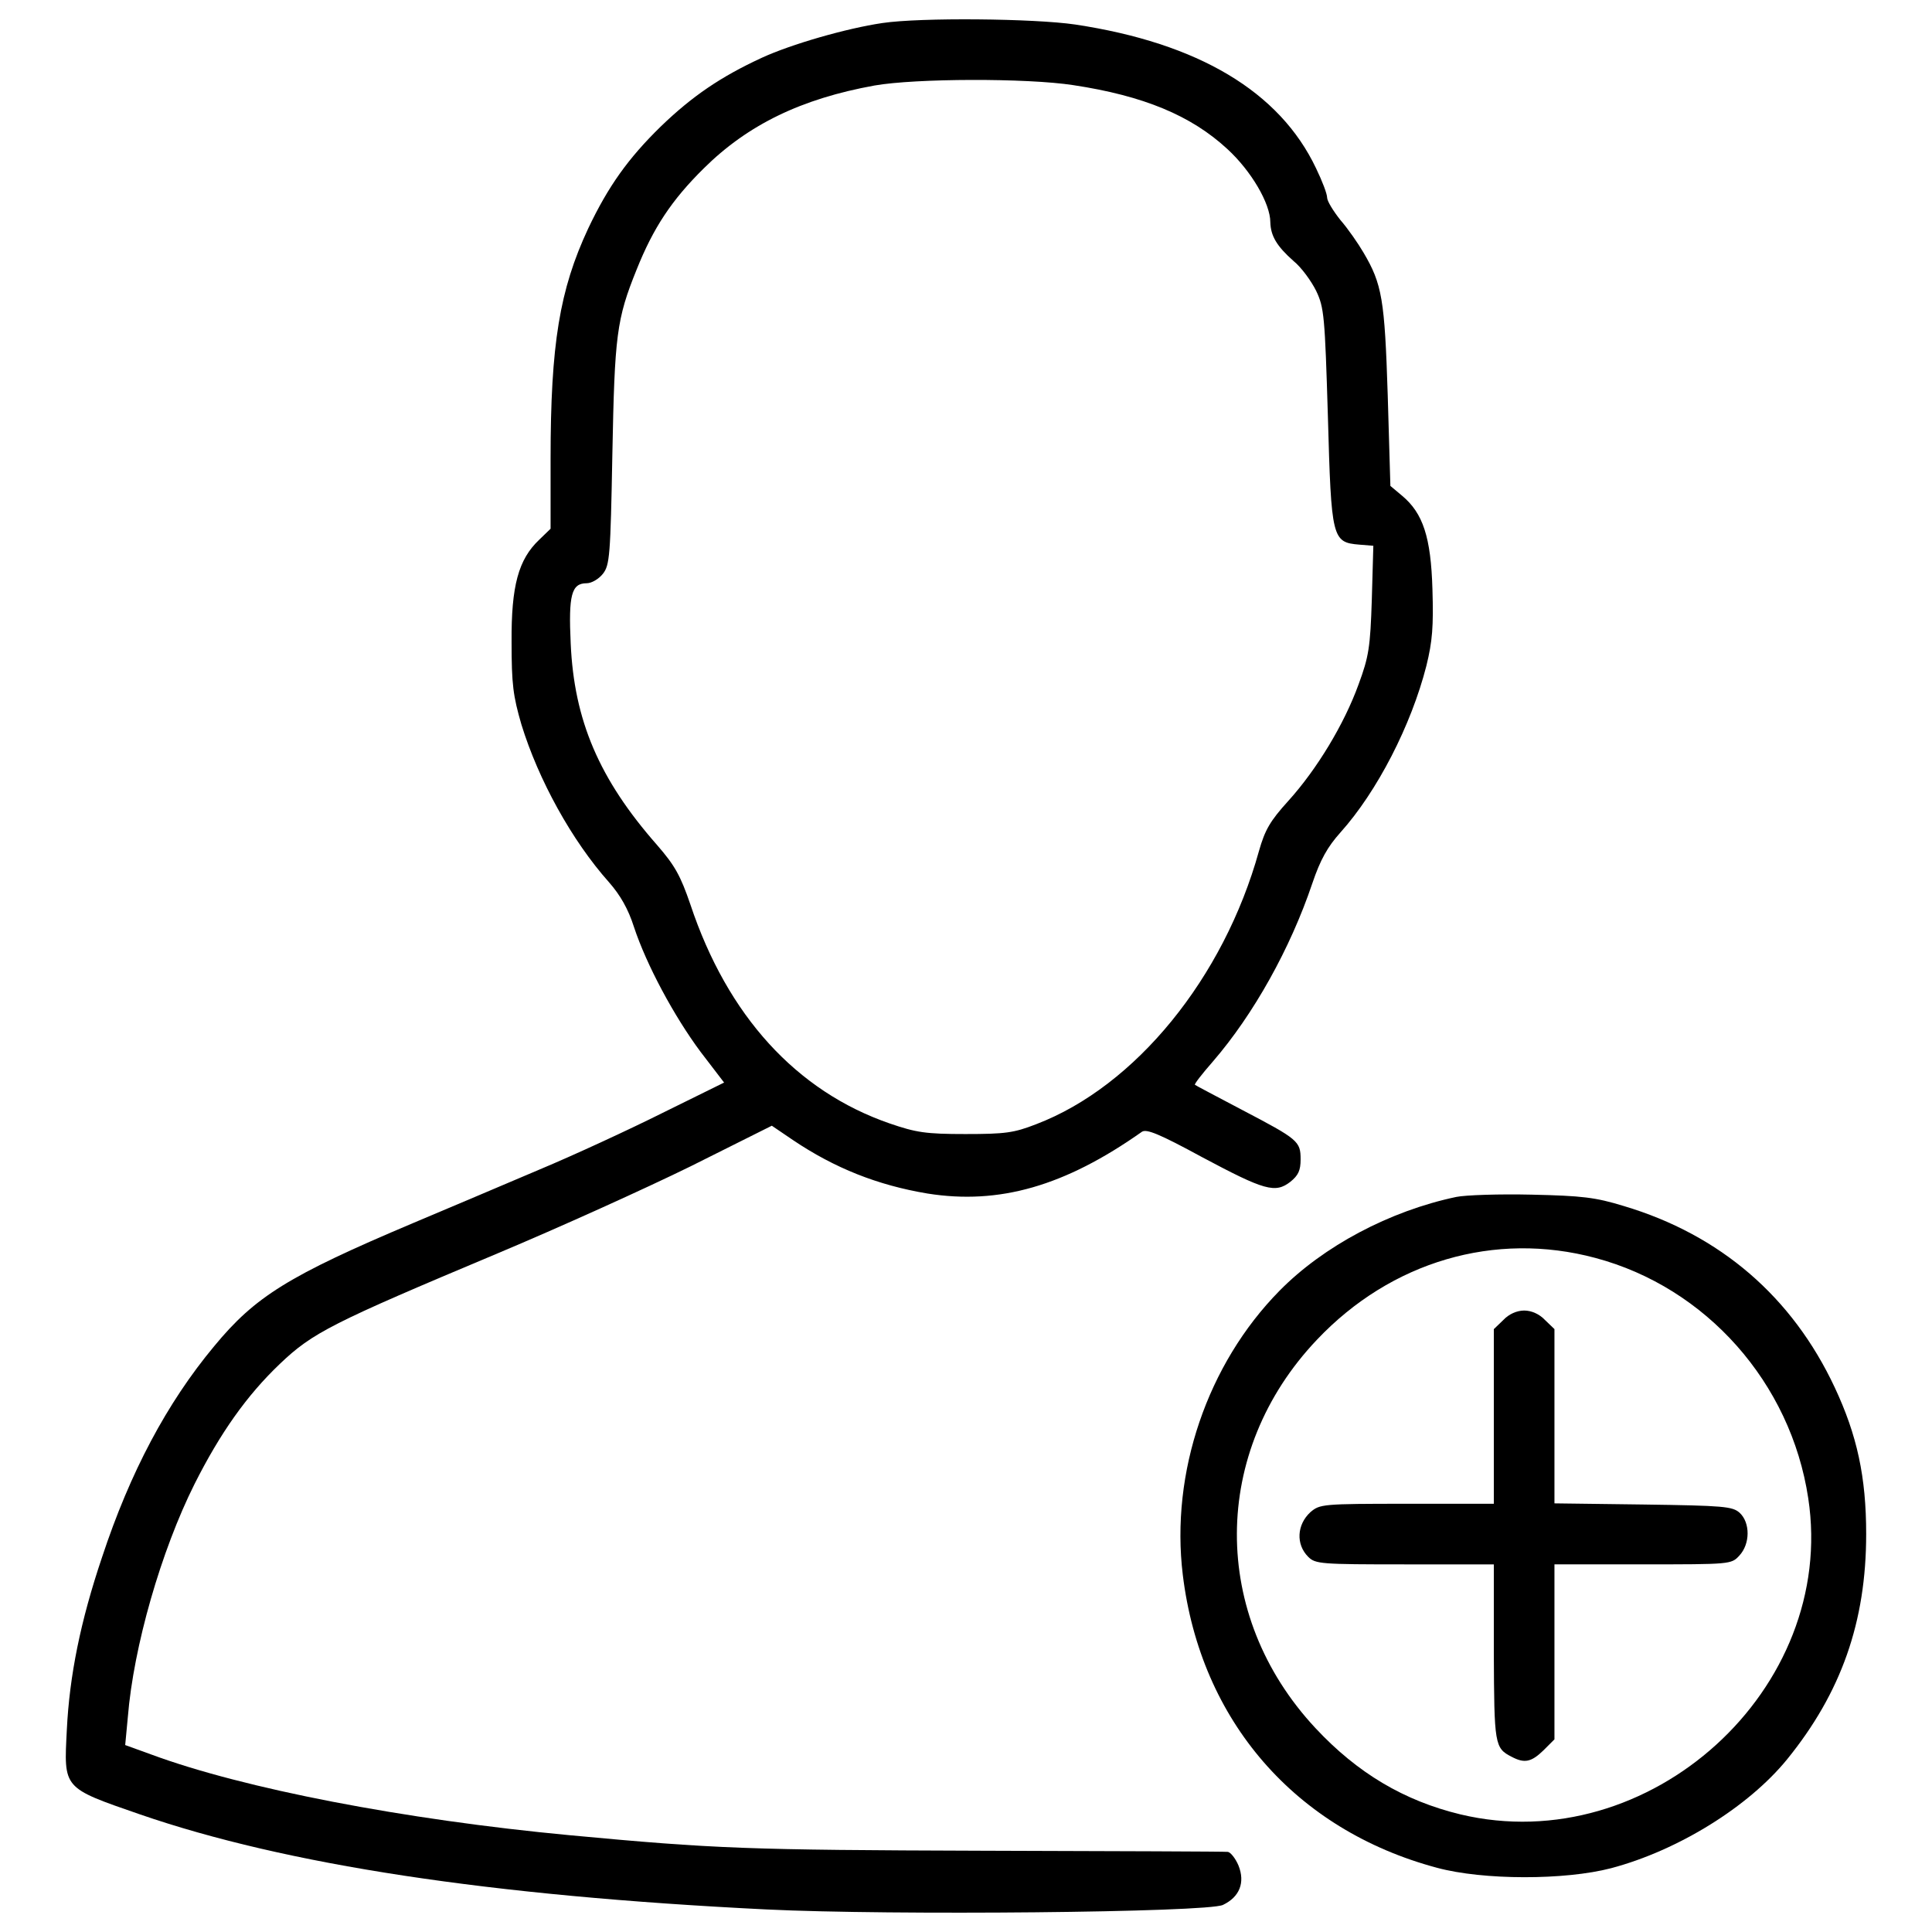 <?xml version="1.0" encoding="utf-8"?>
<!-- Svg Vector Icons : http://www.onlinewebfonts.com/icon -->
<!DOCTYPE svg PUBLIC "-//W3C//DTD SVG 1.1//EN" "http://www.w3.org/Graphics/SVG/1.1/DTD/svg11.dtd">
<svg version="1.1" xmlns="http://www.w3.org/2000/svg" xmlns:xlink="http://www.w3.org/1999/xlink" x="0px" y="0px" viewBox="0 0 1000 1000" enable-background="new 0 0 1000 1000" xml:space="preserve">
<g><g transform="translate(0,511) scale(0.1,-0.1)"><path d="M4567.4,4990.8c-186.3-27.4-472.5-109.8-625.5-180.4c-211.8-98-358.8-198-521.5-354.9c-168.6-164.7-272.5-309.8-376.5-529.4c-147.1-315.7-194.1-596-194.1-1190.1v-362.7l-58.8-56.9c-107.8-102-145.1-239.2-143.1-529.4c0-219.6,7.8-278.4,51-427.4c88.2-286.3,260.8-600,452.9-815.7c58.8-66.7,100-139.2,129.4-231.4c64.7-196.1,207.8-462.7,345.1-647l121.6-158.8L3430.2-650c-172.5-86.3-460.8-219.6-639.2-294.1c-178.4-76.5-472.5-200-652.9-276.5c-645.1-272.5-817.6-380.4-1029.4-637.2c-245.1-294.1-435.3-652.9-580.4-1092.1c-111.8-331.3-168.6-613.7-182.3-892.1c-15.7-307.8-23.5-300,378.4-439.2c756.8-260.8,1809.7-421.5,3243-492.1c639.2-31.4,2282.2-15.7,2362.6,23.5c86.3,41.2,115.7,115.7,80.4,203.9c-15.7,37.3-41.2,68.6-54.9,70.6c-13.7,2-586.3,3.9-1270.5,5.9c-1215.6,3.9-1382.3,9.8-2137.1,80.4c-854.9,80.4-1688.1,241.2-2164.6,417.6l-135.3,49l13.7,145.1c29.4,364.7,172.5,860.7,345.1,1205.8c133.3,264.7,270.6,458.8,441.2,621.5c170.6,162.8,268.6,211.8,1127.4,572.5c317.6,133.3,768.6,337.2,999.9,451l419.6,209.8l109.8-74.5c215.7-145.1,437.2-233.3,696-276.5c370.6-58.8,709.8,37.3,1109.8,319.6c23.5,15.7,88.2-9.8,311.7-131.4c323.5-172.5,378.4-188.2,456.8-127.4c41.2,33.3,52.9,58.8,52.9,115.7c0,94.1-11.8,103.9-303.9,256.9c-129.4,68.6-239.2,125.5-243.1,129.4c-3.9,3.9,37.3,56.9,92.2,119.6c211.7,245.1,401.9,586.2,515.6,923.5c41.2,121.6,78.4,188.2,145.1,262.7c190.2,211.7,366.6,554.9,445.1,862.7c31.4,127.4,37.2,203.9,31.4,396c-7.8,270.6-49,394.1-156.9,484.3l-60.8,51l-13.7,468.6c-15.7,498-29.4,576.4-125.5,739.2c-27.4,47.1-80.4,123.5-119.6,168.6c-37.3,47.1-68.6,98-68.6,115.7c0,19.6-25.5,86.3-56.9,151c-188.2,398-609.8,649-1247,745.1C5351.7,5014.4,4765.4,5020.2,4567.4,4990.8z M5555.6,4669.3c362.7-54.9,609.8-156.9,798-331.4c121.6-111.8,221.6-280.4,221.6-378.4c2-70.6,33.3-123.5,119.6-200c41.2-33.3,92.2-103.9,117.6-154.9c41.2-86.3,45.1-129.4,60.8-650.9c17.6-633.3,21.6-651,162.7-662.7l72.5-5.9l-7.9-278.4c-7.8-247.1-15.7-296.1-68.6-439.2c-74.5-205.9-215.7-439.2-362.7-601.9c-96.1-105.9-121.6-151-152.9-260.8C6334,48,5877.1-512.8,5363.4-708.8c-115.7-45.1-160.8-51-366.6-51c-205.9,0-254.9,7.9-392.1,54.9c-482.3,166.7-839.2,556.8-1031.3,1133.3c-51,149-80.4,201.9-172.5,307.8c-300,341.2-429.4,645.1-447,1043.1c-11.8,251,3.9,311.8,82.4,311.8c25.5,0,62.7,21.6,84.3,49c35.3,45.1,39.2,92.2,49,621.5c11.8,613.7,21.6,696,125.5,952.9c86.3,215.7,180.4,358.8,347,523.5c229.4,227.4,505.9,360.8,884.3,429.4C4738,4704.6,5314.4,4706.5,5555.6,4669.3z"/><path d="M7537.8-1085.3c-345.1-72.5-688.2-254.9-915.6-486.2c-372.5-378.4-564.7-941.1-500-1470.5c92.1-754.9,582.3-1319.5,1315.6-1515.6c239.2-64.7,662.7-64.7,901.9-2c347,92.2,709.8,317.6,909.8,562.7c280.4,345.1,409.8,711.7,409.8,1166.6c0,296.1-47,511.7-162.7,758.8c-219.6,468.6-592.1,790.2-1092.1,939.2c-147.1,45.1-215.7,52.9-476.4,58.8C7761.3-1069.6,7584.9-1075.5,7537.8-1085.3z M8257.4-1401c574.5-152.9,1011.7-647,1101.9-1243.1c151-988.2-821.5-1870.5-1799.9-1637.2c-292.2,70.6-533.3,213.7-750.9,447c-545.1,584.3-541.2,1431.3,7.8,2009.7C7200.6-1418.6,7737.8-1261.7,8257.4-1401z"/><path d="M7781-1722.5l-49-47.1v-452.9v-451h-449c-439.2,0-451-1.9-500-43.1c-70.6-64.7-76.5-166.7-11.8-231.4c37.3-37.2,64.7-39.2,500-39.2h460.8V-3442c2-478.4,3.9-496,92.2-541.1c66.7-35.3,102-27.5,164.7,33.3l56.9,56.9v452.9v452.9h456.8c452.9,0,458.8,0,500,45.1c56.9,60.8,56.9,170.6,2,221.6c-37.3,33.3-80.4,37.2-500,43.1l-458.8,5.9v451v451l-49,47.1c-29.4,31.4-70.6,49-107.8,49C7851.5-1673.5,7810.4-1691.1,7781-1722.5z"/></g></g>
</svg>